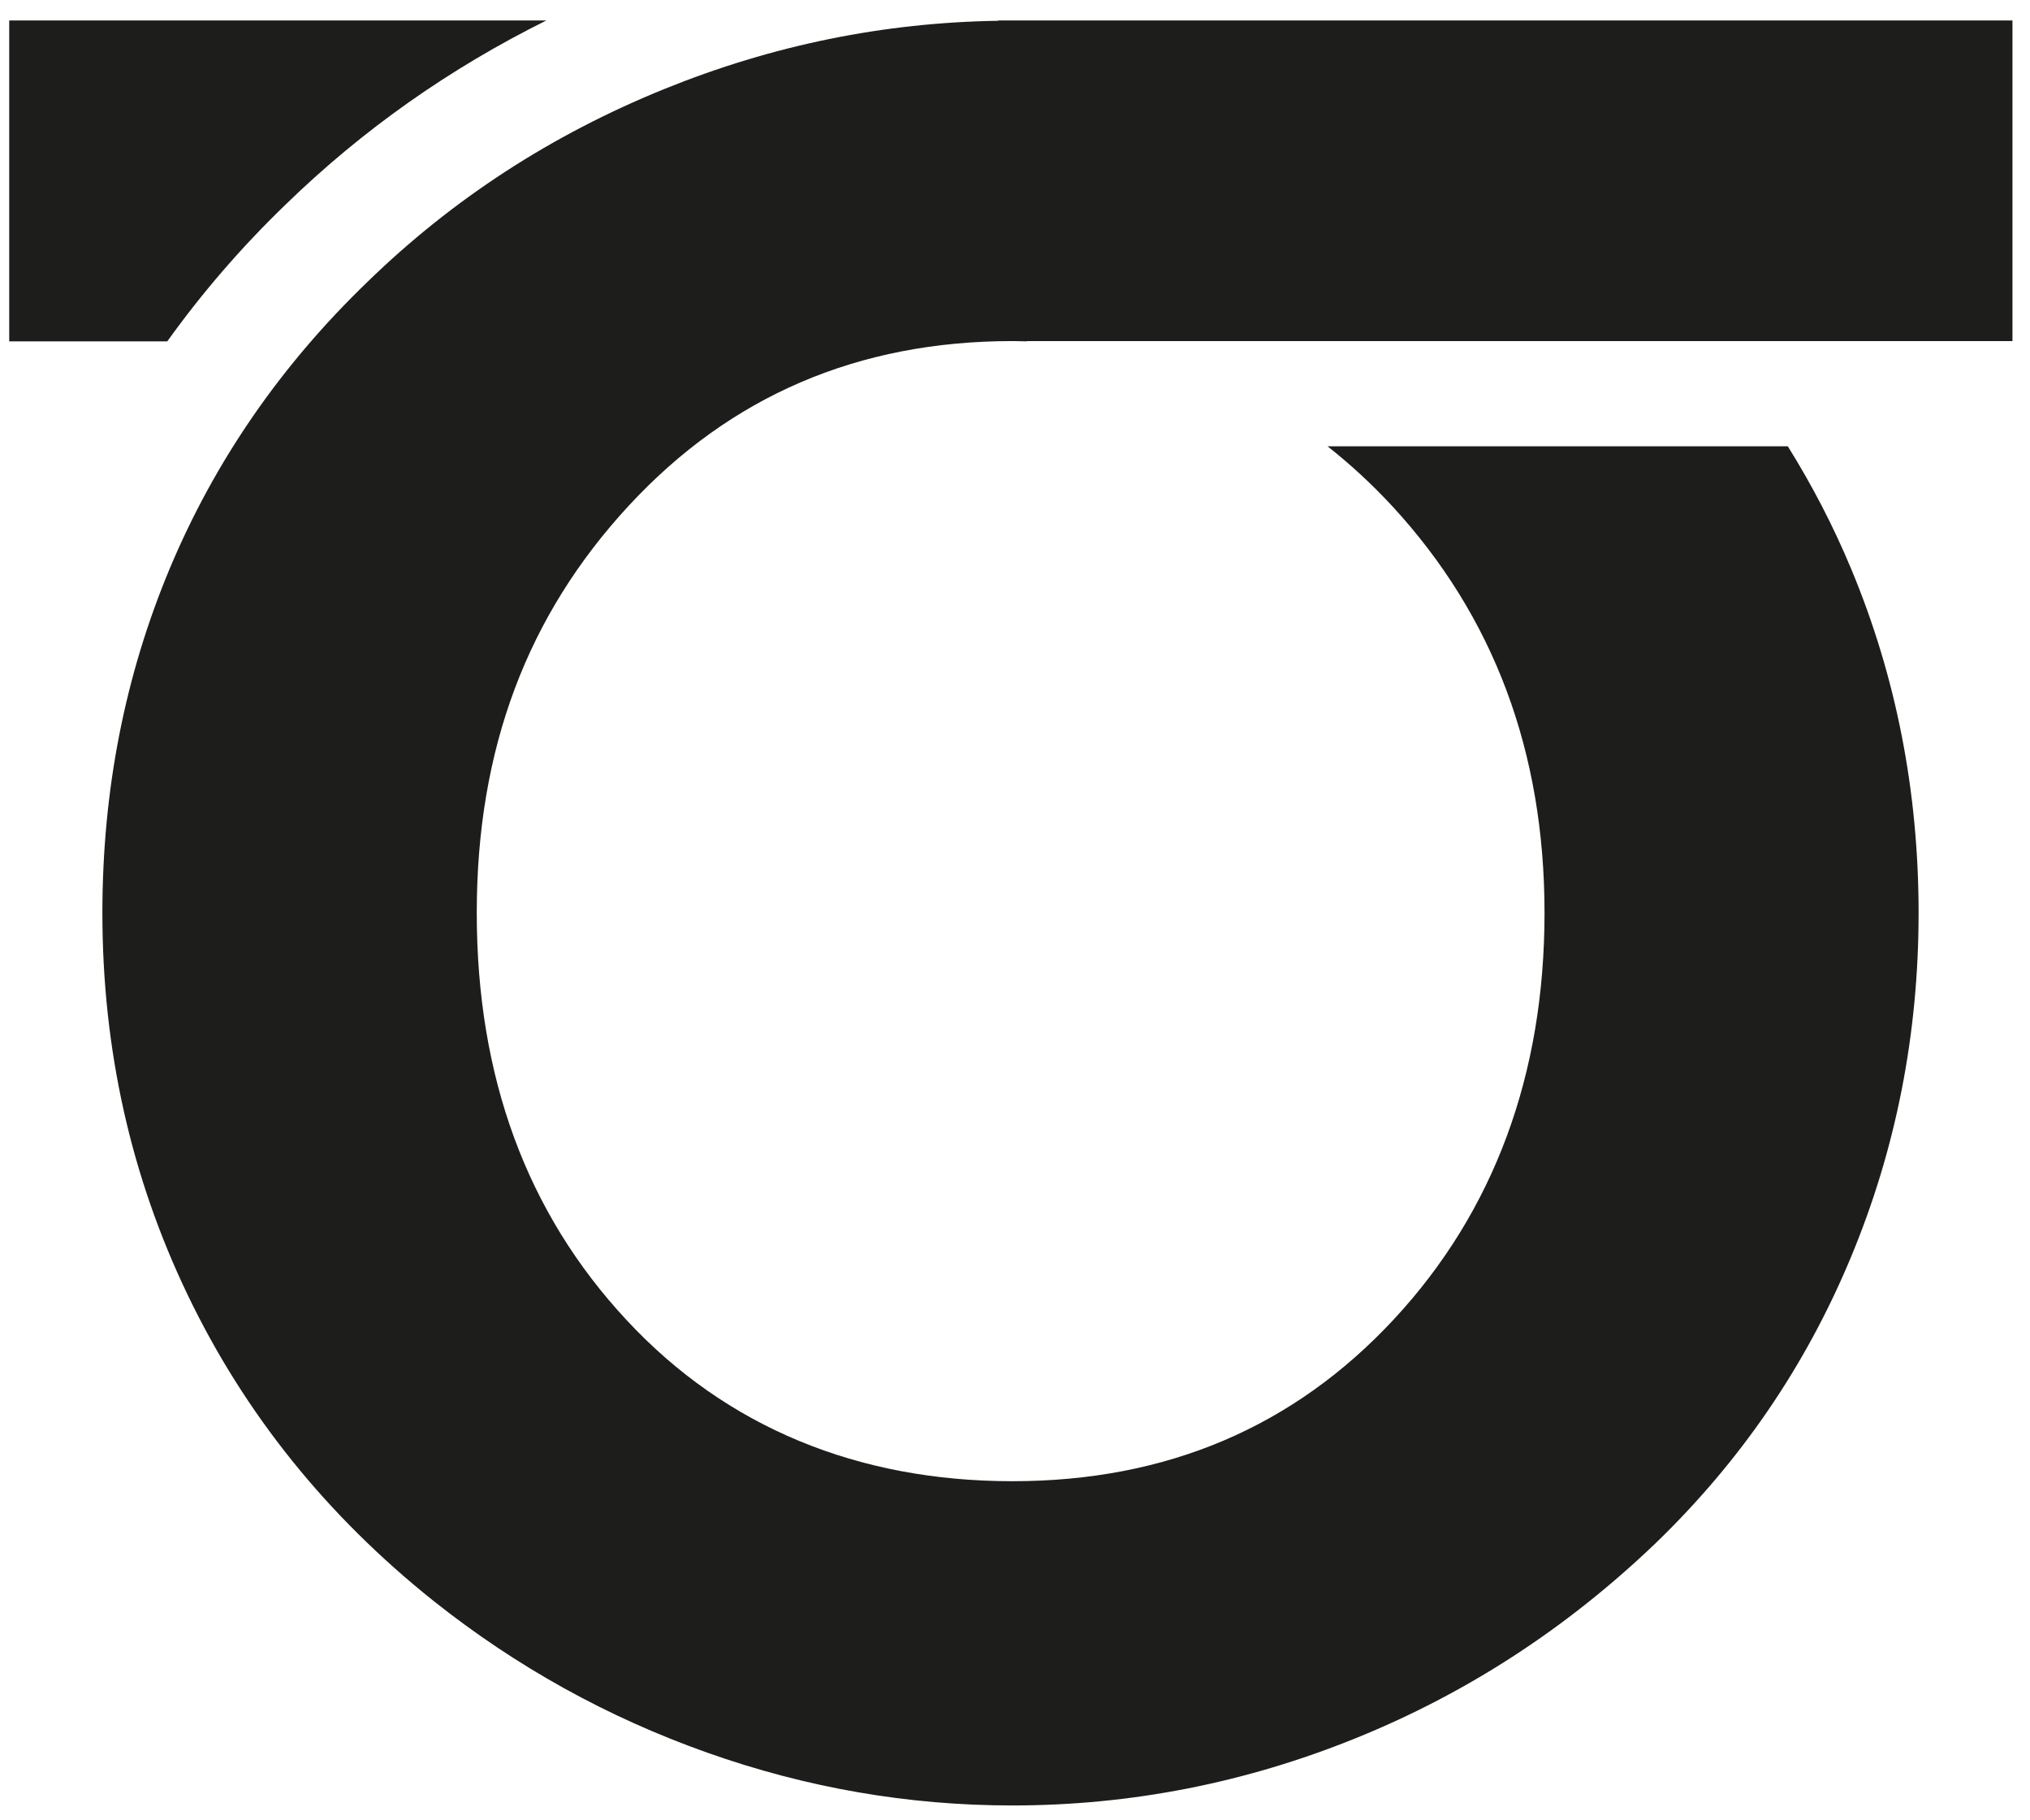 <svg xmlns="http://www.w3.org/2000/svg" id="Capa_1" viewBox="0 0 200.25 179.54"><defs><style>      .st0 {        fill: #1d1d1b;      }    </style></defs><path class="st0" d="M28.18,20.17c7.59-7.38,16.17-13.41,25.71-18.15H.91v31.65h15.59c3.42-4.77,7.3-9.28,11.68-13.5Z"></path><path class="st0" d="M198.53,2.02h-98.46c-.07,0-.13,0-.2,0s-.13,0-.2,0h-1.2v.03c-11.28.17-22.26,2.4-32.94,6.73-11.12,4.51-20.88,10.85-29.29,19.03-8.56,8.25-15.05,17.67-19.49,28.25-4.43,10.58-6.65,21.91-6.65,33.98,0,13.45,2.81,26.02,8.43,37.71,5.62,11.69,13.7,21.74,24.24,30.15,8.18,6.5,17.17,11.48,26.99,14.96,9.82,3.48,19.85,5.21,30.09,5.21,11.69,0,23-2.22,33.93-6.65,10.93-4.43,20.74-10.81,29.46-19.14,8.41-8.1,14.85-17.5,19.31-28.2,4.47-10.7,6.71-22.05,6.71-34.04s-2.22-23.31-6.65-33.93c-1.76-4.22-3.85-8.24-6.25-12.09h-45.4c2.22,1.75,4.35,3.71,6.38,5.9,10.01,10.85,15.02,24.22,15.02,40.12s-4.95,29.4-14.84,40.06c-9.9,10.66-22.45,15.99-37.65,15.99s-28.2-5.29-38.05-15.88c-9.86-10.58-14.79-23.97-14.79-40.18s5-29.36,15.01-40.17c10.01-10.81,22.62-16.22,37.83-16.22.48,0,.95.02,1.42.03v-.03h67.44s0,0,0,0h29.79V2.02Z"></path></svg>